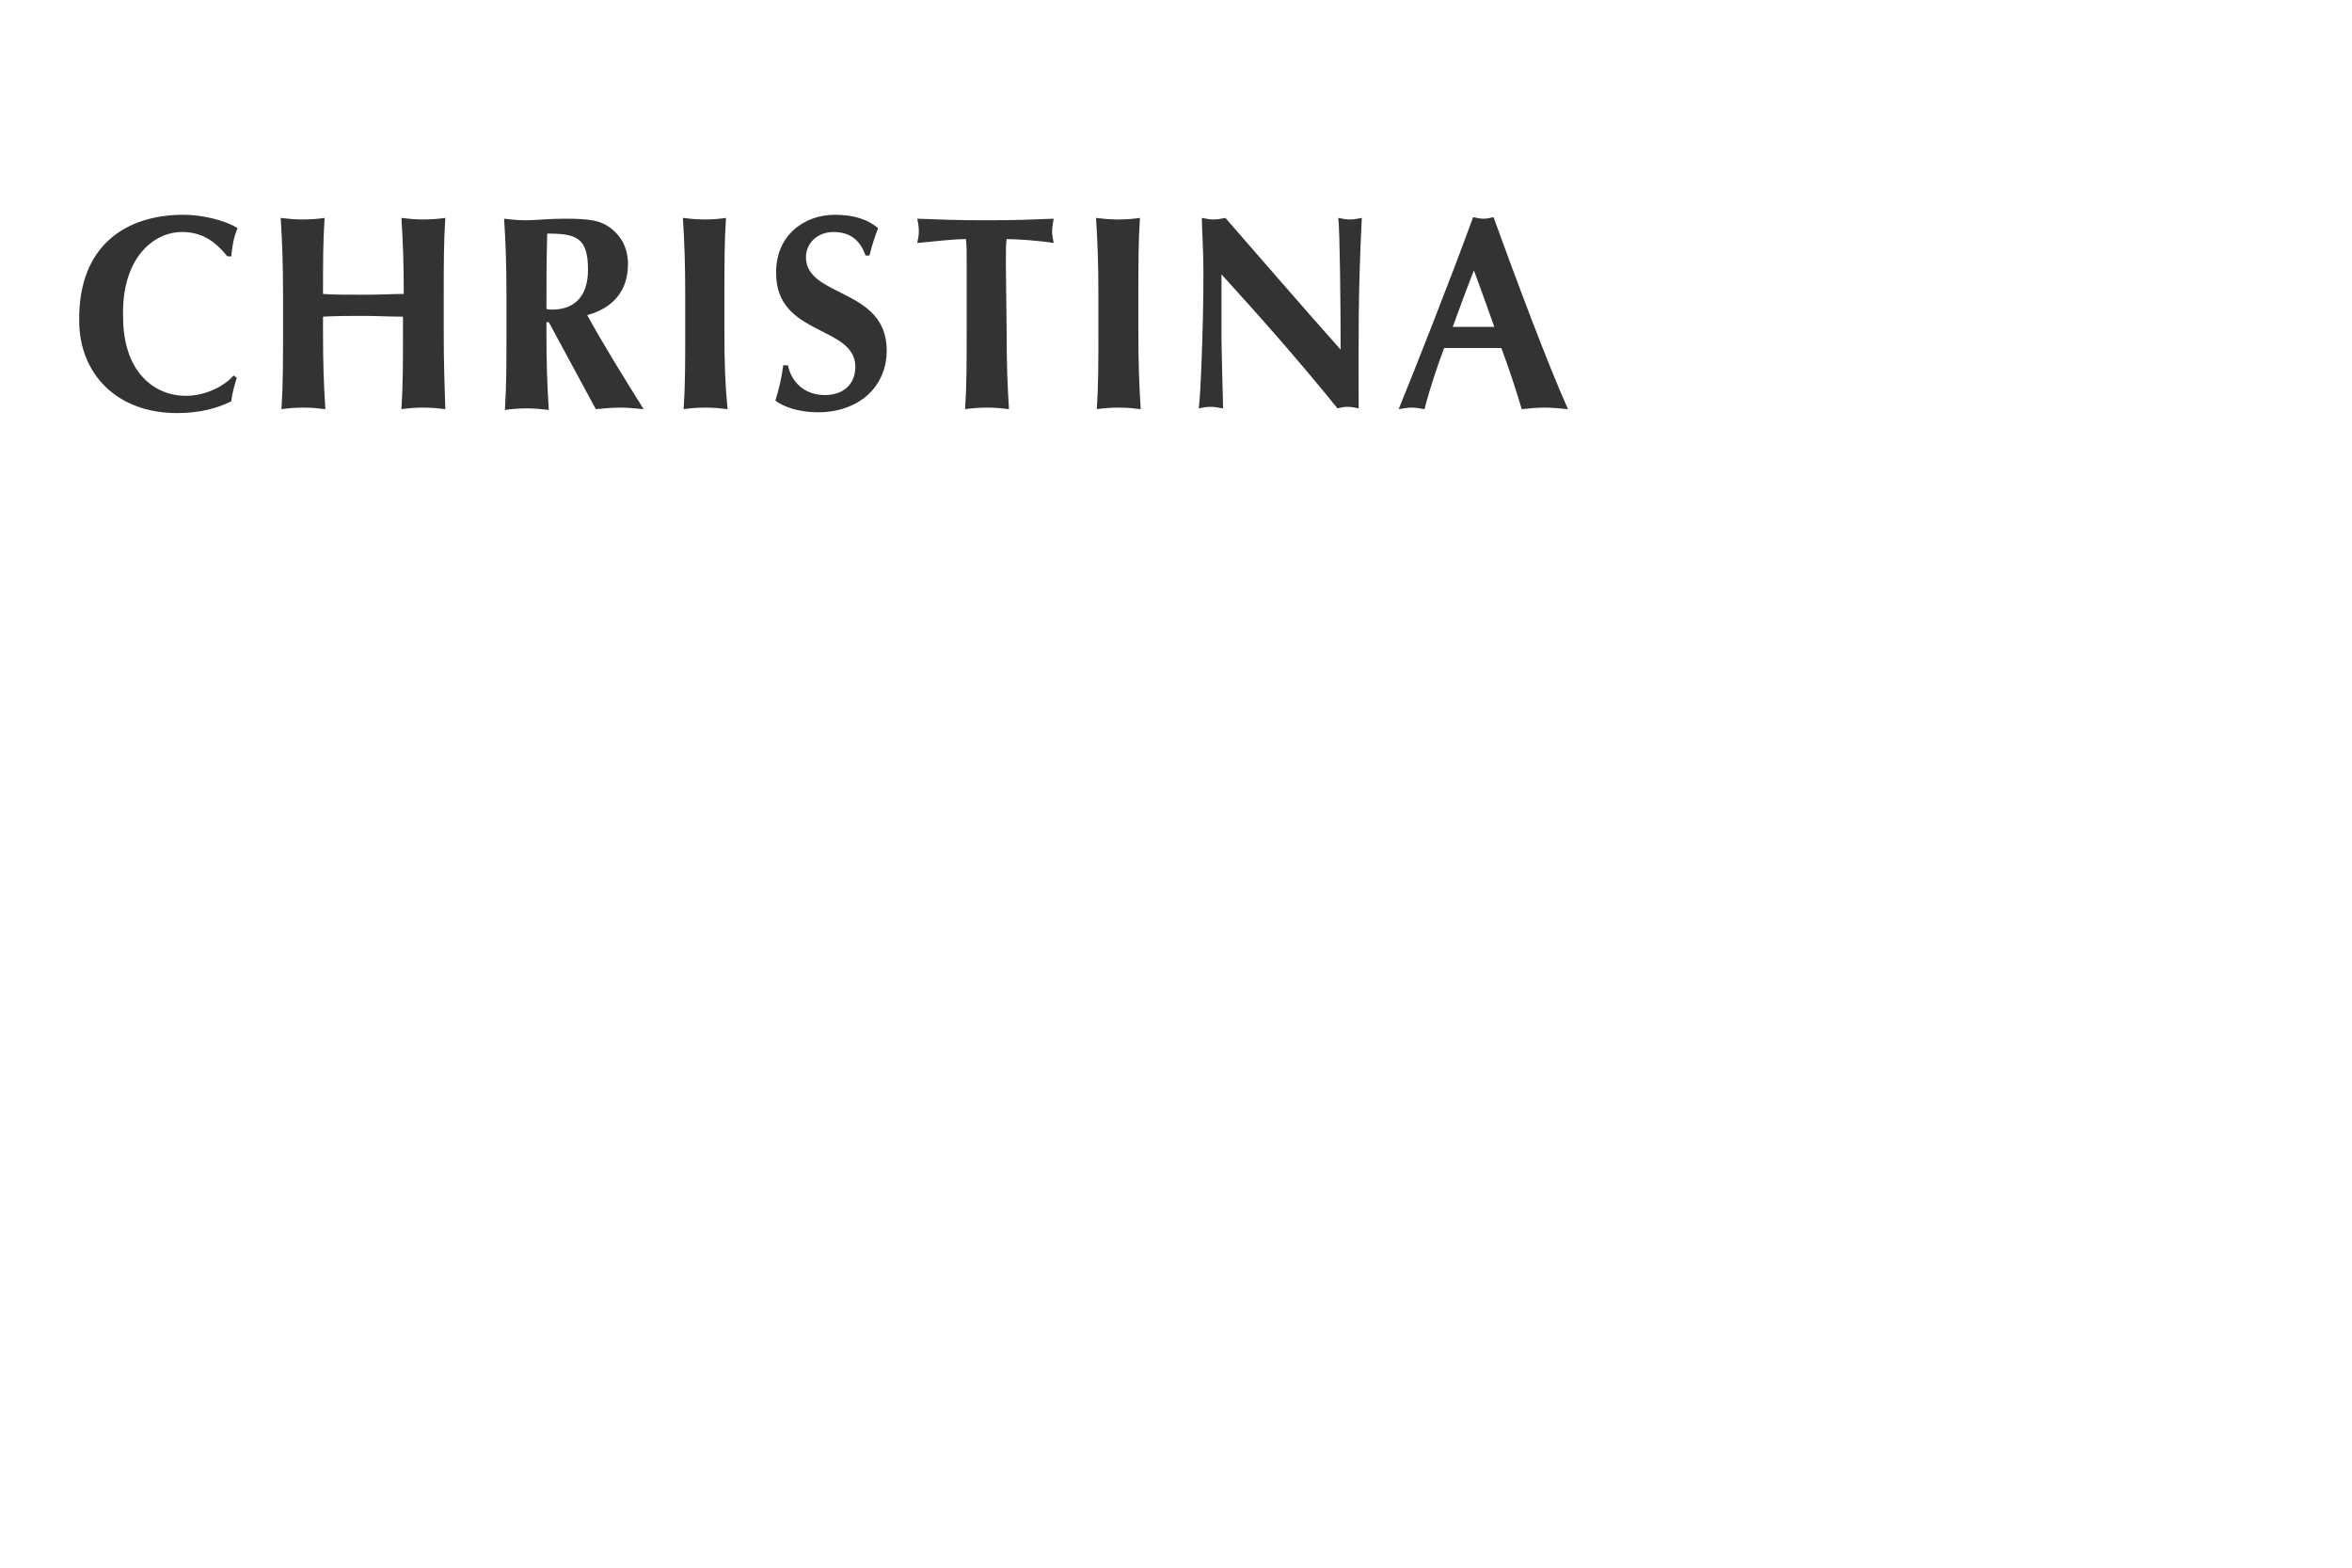 <?xml version="1.0" encoding="utf-8" ?><svg width="300" height="200" xmlns="http://www.w3.org/2000/svg"  ><path d="M23.2 29.6c2.4 0 4.1 1 5.8 3.1h.5c.1-1.2.3-2.4.8-3.6-1.6-1-4.5-1.7-6.9-1.7-7.1 0-13.4 3.7-13.3 13.5 0 6.7 4.7 11.8 12.5 11.8 2.8 0 5.1-.6 6.9-1.5.1-1 .4-2 .7-3l-.4-.3c-1.4 1.6-3.9 2.6-6.1 2.6-3.9 0-8-2.9-8-10.1-.2-7.5 3.9-10.8 7.5-10.8zm33.4 12.8v-4.8c0-3.9 0-6.7.2-9.8-.7.1-1.7.2-2.8.2-1.1 0-2-.1-2.8-.2.2 3.1.3 5.8.3 9.7-1.3 0-2.7.1-5.1.1-2.4 0-4 0-5.2-.1 0-3.9 0-6.6.2-9.7-.7.1-1.6.2-2.8.2-1.1 0-2-.1-2.8-.2.2 3.1.3 5.8.3 9.8v4.8c0 3.9 0 6.7-.2 9.8.7-.1 1.7-.2 2.8-.2 1.1 0 2 .1 2.8.2-.2-3.1-.3-5.8-.3-9.8v-2c1.7-.1 3.4-.1 5.1-.1 1.7 0 3.4.1 5.1.1v2c0 3.9 0 6.7-.2 9.8.7-.1 1.6-.2 2.8-.2 1.1 0 2 .1 2.8.2-.1-3.1-.2-5.9-.2-9.8zm35.8 0v-4.8c0-3.9 0-6.7.2-9.8-.7.1-1.6.2-2.7.2s-2-.1-2.8-.2c.2 3.1.3 5.8.3 9.8v4.8c0 3.9 0 6.7-.2 9.8.7-.1 1.6-.2 2.8-.2 1.1 0 2 .1 2.8.2-.3-3.1-.4-5.9-.4-9.8zm20.7 2.3c0-8-10.3-6.7-10.3-11.9 0-1.7 1.4-3.2 3.5-3.2s3.4 1 4.1 3h.5c.4-1.6.7-2.4 1.1-3.5-1.3-1.1-3.1-1.7-5.5-1.7-4 0-7.6 2.7-7.5 7.5 0 8 10.1 6.6 10.1 11.9 0 2-1.3 3.6-3.9 3.6-2.7 0-4.3-1.8-4.7-3.8h-.6c-.2 1.6-.5 2.9-1 4.5 1 .8 3 1.5 5.4 1.5 5.2 0 8.8-3.2 8.8-7.9zm15.2-11.1c0-1.3 0-2.6.1-3.1 1.3 0 4.2.2 6 .5-.1-.5-.2-1-.2-1.5s.1-1 .2-1.6c-2.9.1-4.4.2-8.6.2-4.2 0-5.7-.1-8.8-.2.1.5.2 1 .2 1.6 0 .5-.1 1-.2 1.5 2-.2 4.8-.5 6.2-.5.1.5.1 1.8.1 3.1v8.8c0 3.9 0 6.7-.2 9.8.7-.1 1.7-.2 2.8-.2 1.1 0 2 .1 2.8.2-.2-3.1-.3-5.8-.3-9.8l-.1-8.8zm16.9 8.8v-4.8c0-3.9 0-6.7.2-9.8-.7.1-1.6.2-2.8.2-1.1 0-2-.1-2.8-.2.2 3.1.3 5.8.3 9.8v4.8c0 3.9 0 6.7-.2 9.8.7-.1 1.7-.2 2.8-.2 1.1 0 2 .1 2.8.2-.2-3.1-.3-5.9-.3-9.8zm10.6.8V35c5.2 5.7 10.2 11.4 14.8 17.1.4-.1.8-.2 1.3-.2s.9.1 1.4.2c0-9.4-.1-14.1.4-24.3-.5.1-1 .2-1.5.2s-1-.1-1.5-.2c.2 1.6.3 11.2.3 16.8-5-5.6-9.8-11.2-14.7-16.8-.5.1-1 .2-1.5.2s-1-.1-1.5-.2c0 1.7.2 3.8.2 7 0 7.2-.4 16.3-.6 17.3.5-.1 1-.2 1.5-.2s1 .1 1.6.2c0-1.3-.1-3.2-.2-8.9zm-80.9-3c3.3-.9 5.2-3.1 5.2-6.5 0-2.1-.9-3.6-2.2-4.6-1.2-.9-2.4-1.2-5.8-1.2-2.3 0-3.7.2-5 .2-1.1 0-2-.1-2.8-.2.2 3.1.3 5.8.3 9.8v4.8c0 3.9 0 6.7-.2 9.8.7-.1 1.6-.2 2.8-.2 1.1 0 2 .1 2.8.2-.2-3.1-.3-5.8-.3-9.8v-1.4h.3l6 11.1c1-.1 2.1-.2 3.1-.2s2 .1 3 .2c-2.5-4-5-8-7.2-12zm-4.5-.7c-.2 0-.5 0-.7-.1 0-3.2 0-6.4.1-9.6 3.7 0 5.2.5 5.2 4.6 0 3.4-1.7 5.1-4.6 5.1zm120.1-11.8c-.4.1-.8.2-1.3.2-.4 0-.8-.1-1.3-.2-2.9 8-7.9 20.6-9.5 24.5.6-.1 1.1-.2 1.7-.2.5 0 1 .1 1.6.2.6-2.4 1.6-5.4 2.5-7.8h7.3c.9 2.4 1.9 5.4 2.6 7.8.9-.1 1.9-.2 2.9-.2s1.9.1 3 .2c-2.6-5.8-6.6-16.5-9.5-24.5zm-5.2 14s2-5.5 2.7-7.2c.9 2.4 2.6 7.2 2.6 7.2h-5.3z" fill="#333"/></svg>